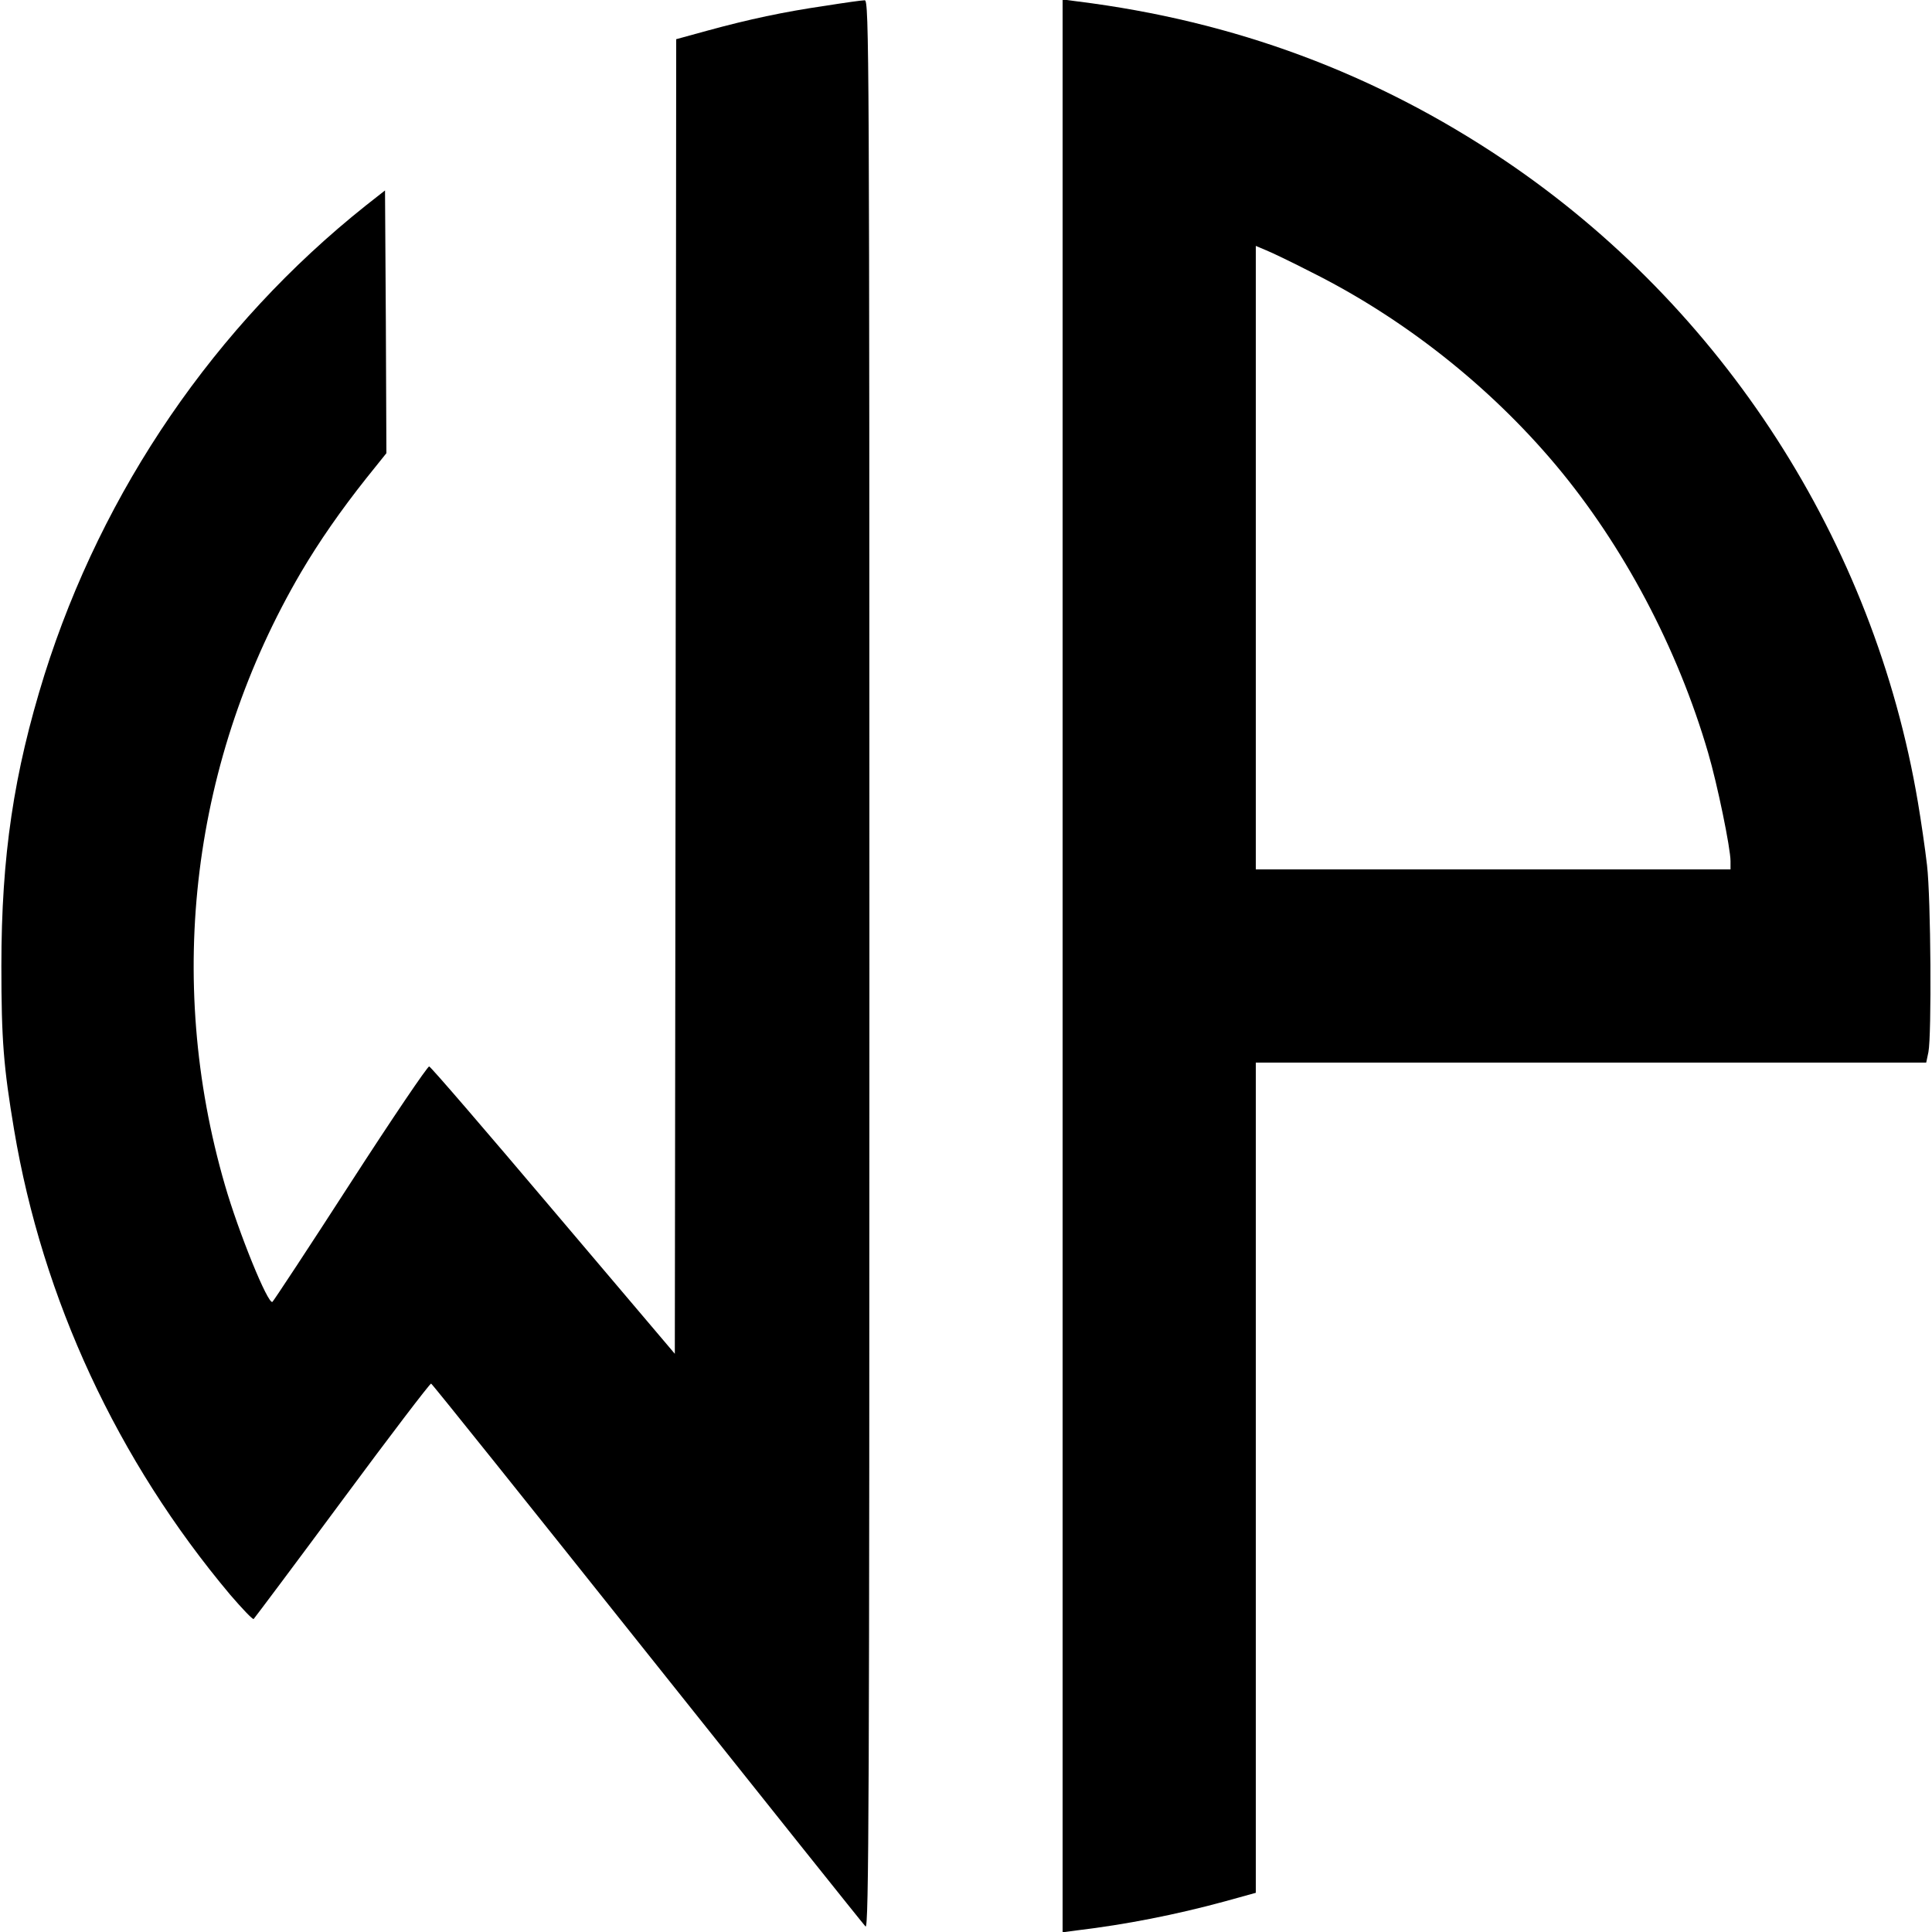 <?xml version="1.0" standalone="no"?>
<!DOCTYPE svg PUBLIC "-//W3C//DTD SVG 20010904//EN"
 "http://www.w3.org/TR/2001/REC-SVG-20010904/DTD/svg10.dtd">
<svg version="1.0" xmlns="http://www.w3.org/2000/svg"
 width="700pt" height="700pt" viewBox="0 0 700 700"
 preserveAspectRatio="xMidYMid meet">
<g transform="translate(0,700) scale(0.1,-0.1)"
fill="#000000" stroke="none">
<path d="M2990 6979 c-151 -22 -277 -49 -427 -90 l-113 -31 -2 -2382 -3 -2381
-440 519 c-242 286 -444 521 -450 522 -5 2 -134 -188 -285 -422 -151 -234
-279 -428 -283 -431 -16 -10 -122 250 -172 423 -218 750 -119 1547 276 2221
66 112 144 224 236 340 l73 91 -2 476 -3 476 -70 -55 c-545 -434 -953 -1030
-1164 -1700 -111 -356 -156 -656 -156 -1055 0 -268 8 -366 46 -593 103 -614
374 -1198 783 -1685 43 -50 81 -90 85 -88 3 3 148 196 321 430 173 234 318
424 322 423 4 -1 356 -441 783 -977 427 -536 783 -982 791 -990 12 -12 14 457
14 3483 0 3324 -1 3497 -17 3496 -10 0 -74 -9 -143 -20z"/>
<path d="M3850 3501 l0 -3502 53 7 c175 21 355 56 535 105 l112 31 0 1504 0
1504 1215 0 1214 0 8 38 c12 61 9 557 -5 677 -7 61 -22 163 -33 228 -159 944
-706 1793 -1499 2327 -467 314 -977 504 -1547 575 l-53 7 0 -3501z m903 2512
c332 -166 643 -411 884 -698 244 -291 441 -662 552 -1043 33 -112 81 -345 81
-392 l0 -30 -860 0 -860 0 0 1129 0 1130 38 -16 c20 -8 95 -44 165 -80z"/>
</g>
</svg>
